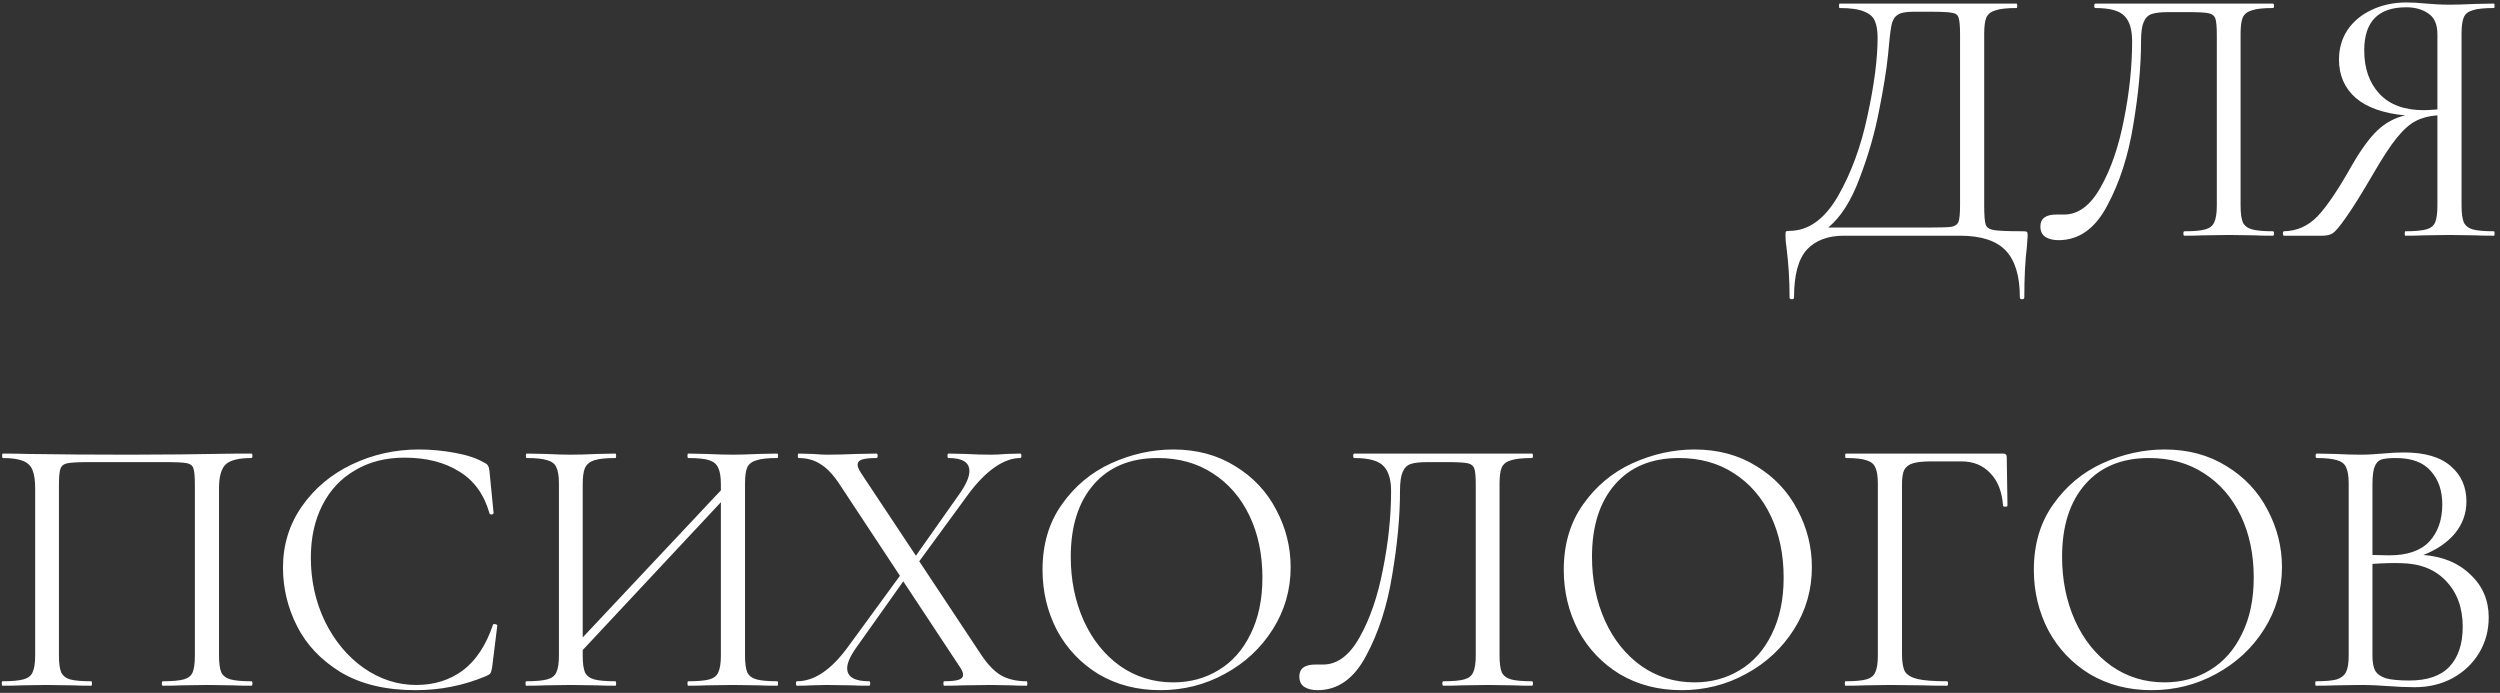 <?xml version="1.0" encoding="UTF-8"?> <svg xmlns="http://www.w3.org/2000/svg" width="350" height="97" viewBox="0 0 350 97" fill="none"><rect x="0" y="0" width="350" height="97" fill="#333333" stroke="none"/><path d="M283.248 32.376C283.56 32.376 283.734 32.411 283.768 32.48C283.838 32.515 283.872 32.688 283.872 33C283.872 33.173 283.838 33.676 283.768 34.508C283.526 36.449 283.404 38.824 283.404 41.632C283.404 41.805 283.3 41.892 283.092 41.892C282.884 41.892 282.78 41.805 282.78 41.632C282.78 38.651 282.122 36.467 280.804 35.08C279.487 33.693 277.355 33 274.408 33H258.132C255.914 33 254.198 33.641 252.984 34.924C251.771 36.241 251.164 38.477 251.164 41.632C251.164 41.805 251.06 41.892 250.852 41.892C250.644 41.892 250.54 41.805 250.54 41.632C250.54 39.275 250.402 36.987 250.124 34.768C250.02 34.109 249.968 33.503 249.968 32.948C249.968 32.671 249.986 32.497 250.02 32.428C250.09 32.359 250.246 32.324 250.488 32.324C253.158 32.324 255.428 30.712 257.3 27.488C259.172 24.229 260.559 20.451 261.46 16.152C262.396 11.853 262.864 8.231 262.864 5.284C262.864 4.313 262.743 3.551 262.5 2.996C262.292 2.407 261.807 1.956 261.044 1.644C260.282 1.297 259.12 1.124 257.56 1.124C257.491 1.124 257.456 1.02 257.456 0.812C257.456 0.604 257.491 0.5 257.56 0.5H282.312C282.382 0.5 282.416 0.604 282.416 0.812C282.416 1.02 282.382 1.124 282.312 1.124C280.995 1.124 280.024 1.228 279.4 1.436C278.776 1.609 278.343 1.939 278.1 2.424C277.892 2.909 277.788 3.672 277.788 4.712V28.788C277.788 30.14 277.858 31.024 277.996 31.44C278.135 31.856 278.534 32.116 279.192 32.22C279.851 32.324 281.203 32.376 283.248 32.376ZM274.408 4.816C274.408 3.637 274.339 2.857 274.2 2.476C274.096 2.095 273.802 1.869 273.316 1.8C272.831 1.696 271.843 1.644 270.352 1.644H267.804C266.764 1.644 266.036 1.8 265.62 2.112C265.204 2.389 264.927 2.892 264.788 3.62C264.65 4.348 264.494 5.717 264.32 7.728C264.112 9.773 263.696 12.356 263.072 15.476C262.483 18.561 261.582 21.699 260.368 24.888C259.19 28.077 257.716 30.4 255.948 31.856H270.092C271.687 31.856 272.727 31.821 273.212 31.752C273.732 31.648 274.062 31.405 274.2 31.024C274.339 30.643 274.408 29.863 274.408 28.684V4.816ZM288.202 33.624C287.44 33.624 286.816 33.468 286.33 33.156C285.88 32.844 285.654 32.359 285.654 31.7C285.654 30.591 286.4 30.036 287.89 30.036H288.982C290.958 30.036 292.657 28.771 294.078 26.24C295.534 23.675 296.626 20.503 297.354 16.724C298.117 12.945 298.498 9.288 298.498 5.752C298.498 4.157 298.152 2.996 297.458 2.268C296.765 1.505 295.396 1.124 293.35 1.124C293.246 1.124 293.194 1.02 293.194 0.812C293.194 0.604 293.246 0.5 293.35 0.5H318.206C318.31 0.5 318.362 0.604 318.362 0.812C318.362 1.02 318.31 1.124 318.206 1.124C316.889 1.124 315.918 1.228 315.294 1.436C314.67 1.609 314.237 1.939 313.994 2.424C313.786 2.909 313.682 3.672 313.682 4.712V28.788C313.682 29.828 313.786 30.608 313.994 31.128C314.237 31.613 314.67 31.943 315.294 32.116C315.918 32.289 316.889 32.376 318.206 32.376C318.31 32.376 318.362 32.48 318.362 32.688C318.362 32.896 318.31 33 318.206 33C317.132 33 316.282 32.983 315.658 32.948L312.07 32.896L308.378 32.948C307.754 32.983 306.905 33 305.83 33C305.726 33 305.674 32.896 305.674 32.688C305.674 32.48 305.726 32.376 305.83 32.376C307.182 32.376 308.153 32.289 308.742 32.116C309.366 31.943 309.782 31.613 309.99 31.128C310.233 30.608 310.354 29.828 310.354 28.788V4.92C310.354 3.741 310.285 2.961 310.146 2.58C310.008 2.199 309.696 1.956 309.21 1.852C308.725 1.748 307.737 1.696 306.246 1.696H303.594C302.554 1.696 301.774 1.783 301.254 1.956C300.734 2.129 300.353 2.511 300.11 3.1C299.868 3.655 299.746 4.539 299.746 5.752C299.746 9.288 299.382 13.205 298.654 17.504C297.961 21.803 296.748 25.564 295.014 28.788C293.316 32.012 291.045 33.624 288.202 33.624ZM349.141 32.376C349.21 32.376 349.245 32.48 349.245 32.688C349.245 32.896 349.21 33 349.141 33C348.032 33 347.165 32.983 346.541 32.948L342.953 32.896L339.313 32.948C338.689 32.983 337.84 33 336.765 33C336.696 33 336.661 32.896 336.661 32.688C336.661 32.48 336.696 32.376 336.765 32.376C338.082 32.376 339.053 32.289 339.677 32.116C340.301 31.943 340.717 31.613 340.925 31.128C341.133 30.608 341.237 29.828 341.237 28.788V16.152C340.093 16.221 339.088 16.481 338.221 16.932C337.389 17.348 336.505 18.128 335.569 19.272C334.668 20.381 333.576 22.045 332.293 24.264C330.594 27.176 329.294 29.256 328.393 30.504C327.526 31.752 326.902 32.48 326.521 32.688C326.174 32.896 325.706 33 325.117 33H319.761C319.657 33 319.605 32.896 319.605 32.688C319.605 32.48 319.657 32.376 319.761 32.376C321.564 32.341 323.124 31.648 324.441 30.296C325.758 28.909 327.353 26.552 329.225 23.224C330.542 20.936 331.756 19.272 332.865 18.232C333.974 17.192 335.257 16.499 336.713 16.152C333.697 15.875 331.392 15.06 329.797 13.708C328.237 12.321 327.457 10.536 327.457 8.352C327.457 6.792 327.856 5.405 328.653 4.192C329.485 2.979 330.612 2.043 332.033 1.384C333.489 0.691 335.118 0.344 336.921 0.344C337.718 0.344 338.637 0.396 339.677 0.5C340.093 0.535 340.578 0.569 341.133 0.604C341.688 0.639 342.294 0.656 342.953 0.656C343.854 0.656 345.033 0.621 346.489 0.552L349.141 0.5C349.21 0.5 349.245 0.604 349.245 0.812C349.245 1.02 349.21 1.124 349.141 1.124C347.789 1.124 346.801 1.228 346.177 1.436C345.553 1.609 345.137 1.939 344.929 2.424C344.721 2.909 344.617 3.672 344.617 4.712V28.788C344.617 29.828 344.721 30.608 344.929 31.128C345.172 31.613 345.588 31.943 346.177 32.116C346.801 32.289 347.789 32.376 349.141 32.376ZM330.993 7.052C330.993 9.583 331.704 11.611 333.125 13.136C334.546 14.661 336.609 15.424 339.313 15.424C339.764 15.424 340.405 15.389 341.237 15.32V4.816C341.237 3.429 340.821 2.459 339.989 1.904C339.157 1.315 338.117 1.02 336.869 1.02C332.952 1.02 330.993 3.031 330.993 7.052ZM35.187 95.376C35.291 95.376 35.343 95.48 35.343 95.688C35.343 95.896 35.291 96 35.187 96C34.078 96 33.211 95.983 32.587 95.948L29.051 95.896L25.359 95.948C24.735 95.983 23.886 96 22.811 96C22.707 96 22.655 95.896 22.655 95.688C22.655 95.48 22.707 95.376 22.811 95.376C24.129 95.376 25.099 95.289 25.723 95.116C26.347 94.943 26.763 94.613 26.971 94.128C27.179 93.608 27.283 92.828 27.283 91.788V67.92C27.283 66.741 27.214 65.961 27.075 65.58C26.971 65.199 26.677 64.956 26.191 64.852C25.706 64.748 24.718 64.696 23.227 64.696H12.567C11.007 64.696 9.967 64.748 9.447 64.852C8.927 64.956 8.598 65.216 8.459 65.632C8.321 66.013 8.251 66.776 8.251 67.92V91.788C8.251 92.828 8.355 93.608 8.563 94.128C8.806 94.613 9.222 94.943 9.811 95.116C10.435 95.289 11.423 95.376 12.775 95.376C12.845 95.376 12.879 95.48 12.879 95.688C12.879 95.896 12.845 96 12.775 96C11.701 96 10.851 95.983 10.227 95.948L6.483 95.896L2.947 95.948C2.323 95.983 1.457 96 0.347 96C0.278 96 0.243 95.896 0.243 95.688C0.243 95.48 0.278 95.376 0.347 95.376C1.665 95.376 2.635 95.289 3.259 95.116C3.918 94.943 4.351 94.613 4.559 94.128C4.802 93.608 4.923 92.828 4.923 91.788V68.336C4.923 67.261 4.802 66.429 4.559 65.84C4.351 65.251 3.918 64.817 3.259 64.54C2.601 64.263 1.647 64.124 0.399 64.124C0.33 64.124 0.295 64.02 0.295 63.812C0.295 63.604 0.33 63.5 0.399 63.5C1.578 63.5 2.705 63.517 3.779 63.552C8.286 63.621 13.018 63.656 17.975 63.656C22.482 63.656 27.647 63.604 33.471 63.5H35.187C35.291 63.5 35.343 63.604 35.343 63.812C35.343 64.02 35.291 64.124 35.187 64.124C33.385 64.124 32.171 64.436 31.547 65.06C30.958 65.684 30.663 66.776 30.663 68.336V91.788C30.663 92.828 30.767 93.608 30.975 94.128C31.218 94.613 31.651 94.943 32.275 95.116C32.899 95.289 33.87 95.376 35.187 95.376ZM58.65 62.928C60.314 62.928 61.996 63.084 63.694 63.396C65.393 63.708 66.745 64.159 67.75 64.748C68.062 64.887 68.253 65.043 68.322 65.216C68.426 65.355 68.496 65.615 68.53 65.996L69.102 71.82C69.102 71.924 69.016 71.993 68.842 72.028C68.669 72.028 68.565 71.976 68.53 71.872C67.768 69.203 66.346 67.244 64.266 65.996C62.221 64.713 59.673 64.072 56.622 64.072C53.988 64.072 51.682 64.661 49.706 65.84C47.73 66.984 46.205 68.613 45.13 70.728C44.056 72.843 43.518 75.287 43.518 78.06C43.518 81.284 44.177 84.265 45.494 87.004C46.846 89.743 48.649 91.909 50.902 93.504C53.19 95.099 55.652 95.896 58.286 95.896C60.782 95.896 62.949 95.22 64.786 93.868C66.624 92.481 68.028 90.367 68.998 87.524C68.998 87.42 69.068 87.368 69.206 87.368C69.31 87.368 69.397 87.385 69.466 87.42C69.57 87.455 69.622 87.507 69.622 87.576L68.894 93.452C68.825 93.868 68.738 94.145 68.634 94.284C68.565 94.388 68.374 94.509 68.062 94.648C64.942 95.965 61.649 96.624 58.182 96.624C54.022 96.624 50.538 95.792 47.73 94.128C44.957 92.429 42.912 90.28 41.594 87.68C40.277 85.08 39.618 82.341 39.618 79.464C39.618 76.275 40.502 73.415 42.27 70.884C44.038 68.353 46.378 66.395 49.29 65.008C52.202 63.621 55.322 62.928 58.65 62.928ZM108.827 95.376C108.897 95.376 108.931 95.48 108.931 95.688C108.931 95.896 108.897 96 108.827 96C107.718 96 106.851 95.983 106.227 95.948L102.639 95.896L98.844 95.948C98.219 95.983 97.388 96 96.347 96C96.278 96 96.243 95.896 96.243 95.688C96.243 95.48 96.278 95.376 96.347 95.376C97.7 95.376 98.688 95.289 99.311 95.116C99.936 94.943 100.351 94.613 100.559 94.128C100.802 93.608 100.923 92.828 100.923 91.788V70.312L81.579 91.008V91.788C81.579 92.828 81.683 93.608 81.891 94.128C82.134 94.613 82.567 94.943 83.192 95.116C83.816 95.289 84.803 95.376 86.156 95.376C86.225 95.376 86.26 95.48 86.26 95.688C86.26 95.896 86.225 96 86.156 96C85.081 96 84.231 95.983 83.608 95.948L79.864 95.896L76.275 95.948C75.651 95.983 74.785 96 73.675 96C73.606 96 73.572 95.896 73.572 95.688C73.572 95.48 73.606 95.376 73.675 95.376C74.993 95.376 75.963 95.289 76.588 95.116C77.246 94.943 77.68 94.613 77.888 94.128C78.13 93.608 78.251 92.828 78.251 91.788V67.712C78.251 66.672 78.13 65.909 77.888 65.424C77.68 64.939 77.263 64.609 76.639 64.436C76.016 64.228 75.045 64.124 73.728 64.124C73.658 64.124 73.624 64.02 73.624 63.812C73.624 63.604 73.658 63.5 73.728 63.5L76.379 63.552C77.835 63.621 78.997 63.656 79.864 63.656C80.869 63.656 82.134 63.621 83.659 63.552L86.156 63.5C86.225 63.5 86.26 63.604 86.26 63.812C86.26 64.02 86.225 64.124 86.156 64.124C84.838 64.124 83.85 64.228 83.192 64.436C82.567 64.644 82.134 65.008 81.891 65.528C81.683 66.013 81.579 66.776 81.579 67.816V89.24L100.923 68.648V67.816C100.923 66.776 100.802 66.013 100.559 65.528C100.351 65.008 99.936 64.644 99.311 64.436C98.688 64.228 97.7 64.124 96.347 64.124C96.278 64.124 96.243 64.02 96.243 63.812C96.243 63.604 96.278 63.5 96.347 63.5L98.844 63.552C100.369 63.621 101.634 63.656 102.639 63.656C103.506 63.656 104.702 63.621 106.227 63.552L108.827 63.5C108.897 63.5 108.931 63.604 108.931 63.812C108.931 64.02 108.897 64.124 108.827 64.124C107.51 64.124 106.539 64.228 105.915 64.436C105.291 64.609 104.858 64.939 104.615 65.424C104.407 65.909 104.303 66.672 104.303 67.712V91.788C104.303 92.828 104.407 93.608 104.615 94.128C104.858 94.613 105.291 94.943 105.915 95.116C106.539 95.289 107.51 95.376 108.827 95.376ZM143.723 95.376C143.792 95.376 143.827 95.48 143.827 95.688C143.827 95.896 143.792 96 143.723 96C142.822 96 142.111 95.983 141.591 95.948L138.731 95.896L134.727 95.948C134.103 95.983 133.254 96 132.179 96C132.11 96 132.075 95.896 132.075 95.688C132.075 95.48 132.11 95.376 132.179 95.376C133.115 95.376 133.791 95.307 134.207 95.168C134.623 95.029 134.831 94.804 134.831 94.492C134.831 94.18 134.675 93.799 134.363 93.348L126.459 81.388L119.855 90.696C119.023 91.875 118.607 92.828 118.607 93.556C118.607 94.769 119.63 95.376 121.675 95.376C121.779 95.376 121.831 95.48 121.831 95.688C121.831 95.896 121.779 96 121.675 96C120.635 96 119.838 95.983 119.283 95.948L115.695 95.896L113.511 95.948C113.13 95.983 112.488 96 111.587 96C111.483 96 111.431 95.896 111.431 95.688C111.431 95.48 111.483 95.376 111.587 95.376C113.979 95.376 116.336 93.799 118.659 90.644L125.991 80.608L117.619 67.92C116.718 66.533 115.816 65.563 114.915 65.008C114.048 64.419 113.008 64.124 111.795 64.124C111.726 64.124 111.691 64.02 111.691 63.812C111.691 63.604 111.726 63.5 111.795 63.5L113.771 63.552C114.672 63.621 115.331 63.656 115.747 63.656C116.926 63.656 118.347 63.621 120.011 63.552L122.715 63.5C122.819 63.5 122.871 63.604 122.871 63.812C122.871 64.02 122.819 64.124 122.715 64.124C121.814 64.124 121.138 64.193 120.687 64.332C120.271 64.471 120.063 64.713 120.063 65.06C120.063 65.337 120.219 65.719 120.531 66.204L128.227 77.8L134.311 69.168C135.247 67.851 135.715 66.776 135.715 65.944C135.715 64.731 134.744 64.124 132.803 64.124C132.699 64.124 132.647 64.02 132.647 63.812C132.647 63.604 132.699 63.5 132.803 63.5L135.143 63.552C136.46 63.621 137.656 63.656 138.731 63.656C139.355 63.656 140.083 63.621 140.915 63.552L142.839 63.5C142.943 63.5 142.995 63.604 142.995 63.812C142.995 64.02 142.943 64.124 142.839 64.124C141.695 64.124 140.499 64.557 139.251 65.424C138.003 66.291 136.755 67.573 135.507 69.272L128.695 78.58L137.379 91.684C138.28 93.036 139.199 93.989 140.135 94.544C141.106 95.099 142.302 95.376 143.723 95.376ZM162.438 96.624C159.214 96.624 156.337 95.879 153.806 94.388C151.31 92.863 149.369 90.817 147.982 88.252C146.63 85.652 145.954 82.827 145.954 79.776C145.954 76.205 146.856 73.155 148.658 70.624C150.461 68.059 152.766 66.135 155.574 64.852C158.417 63.569 161.312 62.928 164.258 62.928C167.552 62.928 170.446 63.708 172.942 65.268C175.438 66.793 177.345 68.821 178.662 71.352C180.014 73.883 180.69 76.569 180.69 79.412C180.69 82.567 179.858 85.461 178.194 88.096C176.53 90.731 174.294 92.811 171.486 94.336C168.713 95.861 165.697 96.624 162.438 96.624ZM164.258 95.532C166.616 95.532 168.73 94.96 170.602 93.816C172.509 92.672 174 90.991 175.074 88.772C176.184 86.553 176.738 83.919 176.738 80.868C176.738 77.609 176.132 74.715 174.918 72.184C173.705 69.653 171.989 67.677 169.77 66.256C167.586 64.835 165.021 64.124 162.074 64.124C158.261 64.124 155.28 65.355 153.13 67.816C150.981 70.277 149.906 73.657 149.906 77.956C149.906 81.215 150.513 84.196 151.726 86.9C152.94 89.569 154.638 91.684 156.822 93.244C159.006 94.769 161.485 95.532 164.258 95.532ZM184.456 96.624C183.694 96.624 183.07 96.468 182.584 96.156C182.134 95.844 181.908 95.359 181.908 94.7C181.908 93.591 182.654 93.036 184.144 93.036H185.236C187.212 93.036 188.911 91.771 190.332 89.24C191.788 86.675 192.88 83.503 193.608 79.724C194.371 75.945 194.752 72.288 194.752 68.752C194.752 67.157 194.406 65.996 193.712 65.268C193.019 64.505 191.65 64.124 189.604 64.124C189.5 64.124 189.448 64.02 189.448 63.812C189.448 63.604 189.5 63.5 189.604 63.5H214.46C214.564 63.5 214.616 63.604 214.616 63.812C214.616 64.02 214.564 64.124 214.46 64.124C213.143 64.124 212.172 64.228 211.548 64.436C210.924 64.609 210.491 64.939 210.248 65.424C210.04 65.909 209.936 66.672 209.936 67.712V91.788C209.936 92.828 210.04 93.608 210.248 94.128C210.491 94.613 210.924 94.943 211.548 95.116C212.172 95.289 213.143 95.376 214.46 95.376C214.564 95.376 214.616 95.48 214.616 95.688C214.616 95.896 214.564 96 214.46 96C213.386 96 212.536 95.983 211.912 95.948L208.324 95.896L204.632 95.948C204.008 95.983 203.159 96 202.084 96C201.98 96 201.928 95.896 201.928 95.688C201.928 95.48 201.98 95.376 202.084 95.376C203.436 95.376 204.407 95.289 204.996 95.116C205.62 94.943 206.036 94.613 206.244 94.128C206.487 93.608 206.608 92.828 206.608 91.788V67.92C206.608 66.741 206.539 65.961 206.4 65.58C206.262 65.199 205.95 64.956 205.464 64.852C204.979 64.748 203.991 64.696 202.5 64.696H199.848C198.808 64.696 198.028 64.783 197.508 64.956C196.988 65.129 196.607 65.511 196.364 66.1C196.122 66.655 196 67.539 196 68.752C196 72.288 195.636 76.205 194.908 80.504C194.215 84.803 193.002 88.564 191.268 91.788C189.57 95.012 187.299 96.624 184.456 96.624ZM235.411 96.624C232.187 96.624 229.31 95.879 226.779 94.388C224.283 92.863 222.342 90.817 220.955 88.252C219.603 85.652 218.927 82.827 218.927 79.776C218.927 76.205 219.828 73.155 221.631 70.624C223.434 68.059 225.739 66.135 228.547 64.852C231.39 63.569 234.284 62.928 237.231 62.928C240.524 62.928 243.419 63.708 245.915 65.268C248.411 66.793 250.318 68.821 251.635 71.352C252.987 73.883 253.663 76.569 253.663 79.412C253.663 82.567 252.831 85.461 251.167 88.096C249.503 90.731 247.267 92.811 244.459 94.336C241.686 95.861 238.67 96.624 235.411 96.624ZM237.231 95.532C239.588 95.532 241.703 94.96 243.575 93.816C245.482 92.672 246.972 90.991 248.047 88.772C249.156 86.553 249.711 83.919 249.711 80.868C249.711 77.609 249.104 74.715 247.891 72.184C246.678 69.653 244.962 67.677 242.743 66.256C240.559 64.835 237.994 64.124 235.047 64.124C231.234 64.124 228.252 65.355 226.103 67.816C223.954 70.277 222.879 73.657 222.879 77.956C222.879 81.215 223.486 84.196 224.699 86.9C225.912 89.569 227.611 91.684 229.795 93.244C231.979 94.769 234.458 95.532 237.231 95.532ZM258.375 96C258.306 96 258.271 95.896 258.271 95.688C258.271 95.48 258.306 95.376 258.375 95.376C259.693 95.376 260.663 95.289 261.287 95.116C261.911 94.943 262.327 94.613 262.535 94.128C262.778 93.608 262.899 92.828 262.899 91.788V67.712C262.899 66.672 262.778 65.909 262.535 65.424C262.327 64.939 261.911 64.609 261.287 64.436C260.698 64.228 259.745 64.124 258.427 64.124C258.358 64.124 258.323 64.02 258.323 63.812C258.323 63.604 258.358 63.5 258.427 63.5H280.423C280.77 63.5 280.943 63.656 280.943 63.968L281.047 70.78C281.047 70.884 280.943 70.936 280.735 70.936C280.527 70.936 280.423 70.884 280.423 70.78C280.285 68.839 279.695 67.331 278.655 66.256C277.615 65.147 276.263 64.592 274.599 64.592H270.491C269.313 64.592 268.429 64.679 267.839 64.852C267.25 65.025 266.834 65.337 266.591 65.788C266.383 66.239 266.279 66.897 266.279 67.764V91.58C266.279 92.689 266.418 93.504 266.695 94.024C267.007 94.509 267.597 94.856 268.463 95.064C269.33 95.272 270.699 95.376 272.571 95.376C272.675 95.376 272.727 95.48 272.727 95.688C272.727 95.896 272.675 96 272.571 96C271.15 96 270.041 95.983 269.243 95.948L264.563 95.896L261.027 95.948C260.403 95.983 259.519 96 258.375 96ZM301.223 96.624C297.999 96.624 295.122 95.879 292.591 94.388C290.095 92.863 288.154 90.817 286.767 88.252C285.415 85.652 284.739 82.827 284.739 79.776C284.739 76.205 285.641 73.155 287.443 70.624C289.246 68.059 291.551 66.135 294.359 64.852C297.202 63.569 300.097 62.928 303.043 62.928C306.337 62.928 309.231 63.708 311.727 65.268C314.223 66.793 316.13 68.821 317.447 71.352C318.799 73.883 319.475 76.569 319.475 79.412C319.475 82.567 318.643 85.461 316.979 88.096C315.315 90.731 313.079 92.811 310.271 94.336C307.498 95.861 304.482 96.624 301.223 96.624ZM303.043 95.532C305.401 95.532 307.515 94.96 309.387 93.816C311.294 92.672 312.785 90.991 313.859 88.772C314.969 86.553 315.523 83.919 315.523 80.868C315.523 77.609 314.917 74.715 313.703 72.184C312.49 69.653 310.774 67.677 308.555 66.256C306.371 64.835 303.806 64.124 300.859 64.124C297.046 64.124 294.065 65.355 291.915 67.816C289.766 70.277 288.691 73.657 288.691 77.956C288.691 81.215 289.298 84.196 290.511 86.9C291.725 89.569 293.423 91.684 295.607 93.244C297.791 94.769 300.27 95.532 303.043 95.532ZM339.268 77.696C342.007 77.904 344.208 78.823 345.872 80.452C347.571 82.047 348.42 84.04 348.42 86.432C348.42 88.269 347.969 89.933 347.068 91.424C346.167 92.915 344.919 94.093 343.324 94.96C341.764 95.792 340.013 96.208 338.072 96.208C336.928 96.208 335.68 96.156 334.328 96.052C333.843 96.017 333.271 95.983 332.612 95.948C331.953 95.913 331.225 95.896 330.428 95.896L326.892 95.948C326.268 95.983 325.384 96 324.24 96C324.171 96 324.136 95.896 324.136 95.688C324.136 95.48 324.171 95.376 324.24 95.376C325.557 95.376 326.528 95.289 327.152 95.116C327.776 94.908 328.209 94.561 328.452 94.076C328.695 93.591 328.816 92.828 328.816 91.788V67.712C328.816 66.672 328.695 65.909 328.452 65.424C328.244 64.939 327.828 64.609 327.204 64.436C326.58 64.228 325.627 64.124 324.344 64.124C324.24 64.124 324.188 64.02 324.188 63.812C324.188 63.604 324.24 63.5 324.344 63.5L326.892 63.552C328.348 63.621 329.527 63.656 330.428 63.656C331.052 63.656 331.624 63.639 332.144 63.604C332.699 63.569 333.167 63.535 333.548 63.5C334.623 63.396 335.628 63.344 336.564 63.344C339.476 63.344 341.66 63.985 343.116 65.268C344.572 66.516 345.3 68.163 345.3 70.208C345.3 71.872 344.763 73.363 343.688 74.68C342.613 75.963 341.14 76.968 339.268 77.696ZM335.42 64.124C334.519 64.124 333.843 64.193 333.392 64.332C332.976 64.471 332.664 64.8 332.456 65.32C332.248 65.84 332.144 66.672 332.144 67.816V77.696L334.484 77.748C337.015 77.748 338.887 77.107 340.1 75.824C341.313 74.507 341.92 72.773 341.92 70.624C341.92 68.683 341.383 67.123 340.308 65.944C339.268 64.731 337.639 64.124 335.42 64.124ZM337.292 95.272C339.823 95.272 341.695 94.631 342.908 93.348C344.156 92.031 344.78 90.159 344.78 87.732C344.78 85.097 344 82.965 342.44 81.336C340.915 79.707 338.8 78.875 336.096 78.84C334.987 78.805 333.669 78.84 332.144 78.944V91.788C332.144 92.689 332.265 93.383 332.508 93.868C332.785 94.353 333.288 94.717 334.016 94.96C334.779 95.168 335.871 95.272 337.292 95.272Z" fill="white"></path></svg> 